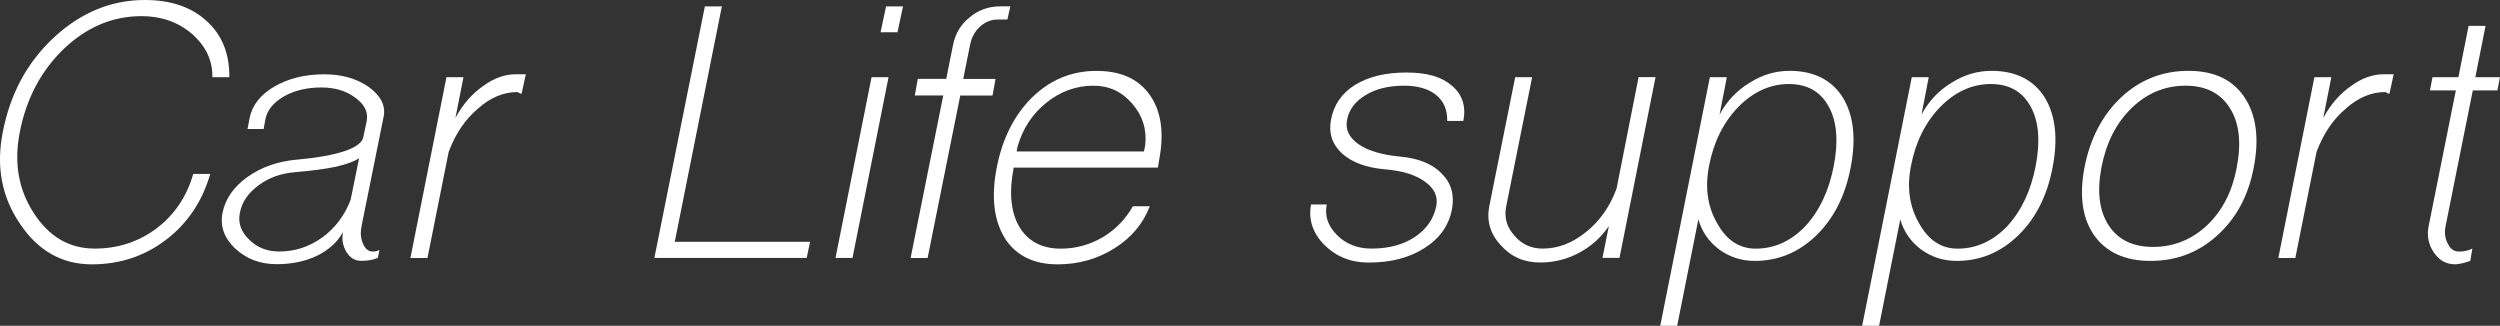 <?xml version="1.0" encoding="UTF-8"?><svg id="_レイヤー_2" xmlns="http://www.w3.org/2000/svg" width="463.31" height="60.38" viewBox="0 0 463.31 60.38"><rect x="0" y="0" width="463.31" height="60.38" fill="#333333" stroke="none"/><defs><style>.cls-1{fill:#fff;}</style></defs><g id="moji"><path class="cls-1" d="M3.73,41.51C.32,36.53-.75,30.87.51,24.53c1.36-7.13,4.53-13,9.51-17.61C15,2.31,20.61,0,26.85,0c4.82,0,8.65,1.31,11.48,3.93,2.83,2.57,4.22,6.03,4.17,10.38h-3.14c.05-3.09-1.21-5.77-3.77-8.02-2.57-2.2-5.69-3.3-9.36-3.3-5.35,0-10.14,2.02-14.39,6.05-4.25,4.09-6.97,9.25-8.18,15.49-1.1,5.61-.24,10.59,2.59,14.94,2.83,4.4,6.6,6.6,11.32,6.6,4.3,0,8.12-1.26,11.48-3.77,3.3-2.52,5.56-5.87,6.76-10.06h3.15c-1.47,5.08-4.19,9.15-8.18,12.19-3.98,3.04-8.57,4.56-13.76,4.56-5.5,0-9.93-2.49-13.29-7.47Z"/><path class="cls-1" d="M43.59,46.07c-2.04-1.94-2.83-4.14-2.36-6.6.52-2.62,2.07-4.85,4.64-6.68,2.57-1.83,5.66-2.91,9.28-3.22,3.51-.31,6.34-.81,8.49-1.49,2.25-.73,3.48-1.62,3.69-2.67l.63-2.99c.31-1.62-.39-3.07-2.12-4.32-1.68-1.26-3.77-1.89-6.29-1.89-2.67,0-4.98.55-6.92,1.65-1.99,1.15-3.14,2.59-3.46,4.32l-.31,1.73h-2.99l.39-2.04c.47-2.36,1.99-4.3,4.56-5.82,2.62-1.52,5.71-2.28,9.28-2.28,3.25,0,6,.79,8.26,2.36,2.2,1.63,3.12,3.43,2.75,5.42l-4.09,20.28c-.26,1.26-.18,2.36.24,3.3.42,1,1.02,1.49,1.81,1.49.26,0,.5-.03.71-.08.21-.05.39-.13.55-.24l-.31,1.49c-.84.37-1.86.55-3.07.55s-2.07-.55-2.75-1.65c-.68-1.1-.89-2.33-.63-3.7-1,1.84-2.59,3.3-4.8,4.4-2.2,1.05-4.69,1.57-7.47,1.57-3.09,0-5.66-.97-7.71-2.91ZM59.71,44.03c2.41-1.78,4.17-4.11,5.27-7l1.57-7.71c-.84.58-2.25,1.1-4.25,1.57-1.99.42-4.53.76-7.63,1.02-2.62.21-4.87,1.02-6.76,2.44-1.94,1.42-3.09,3.12-3.46,5.11-.37,1.84.21,3.49,1.73,4.95,1.47,1.47,3.33,2.2,5.58,2.2,2.88,0,5.53-.86,7.94-2.59Z"/><path class="cls-1" d="M76.06,47.8l6.68-33.49h3.15l-1.49,7.55c1.36-2.52,3.07-4.48,5.11-5.9,1.99-1.47,4.04-2.2,6.13-2.2h1.81l-.79,3.62c-.11,0-.26-.05-.47-.16-.16-.1-.26-.16-.31-.16-2.57,0-5.01,1.02-7.31,3.07-2.36,1.99-4.17,4.67-5.42,8.02l-3.93,19.66h-3.15Z"/><path class="cls-1" d="M130.63,1.18h3.15l-8.73,43.63h25.08l-.63,2.99h-28.23L130.63,1.18Z"/><path class="cls-1" d="M154.84,47.8l6.68-33.49h3.15l-6.68,33.49h-3.15ZM164.2,1.18h3.15l-1.02,4.8h-3.14l1.02-4.8Z"/><path class="cls-1" d="M168.76,47.8l6.05-30.11h-5.27l.55-3.07h5.27l1.26-6.29c.42-2.1,1.44-3.8,3.07-5.11,1.62-1.36,3.51-2.04,5.66-2.04h1.89l-.55,2.44h-1.81c-1.21,0-2.31.45-3.3,1.34-.94.89-1.55,2.02-1.81,3.38l-1.26,6.29h5.98l-.55,3.07h-5.98l-6.05,30.11h-3.15Z"/><path class="cls-1" d="M186.21,44.11c-2.04-3.3-2.54-7.65-1.49-13.05,1.05-5.4,3.25-9.75,6.6-13.05,3.35-3.25,7.31-4.87,11.87-4.87s7.81,1.49,9.91,4.48c2.1,2.99,2.67,6.97,1.73,11.95l-.24,1.49h-26.73c-.89,4.56-.55,8.2,1.02,10.93,1.62,2.73,4.19,4.09,7.71,4.09,2.78,0,5.37-.71,7.78-2.12,2.36-1.42,4.22-3.33,5.58-5.74h3.14c-1.26,3.25-3.43,5.85-6.53,7.78-3.15,1.99-6.66,2.99-10.54,2.99-4.46,0-7.73-1.62-9.83-4.87ZM212,28.07l.24-1.18c.31-2.94-.5-5.5-2.44-7.71-1.89-2.2-4.27-3.3-7.15-3.3-3.2,0-6.11,1.05-8.73,3.15-2.62,2.1-4.4,4.82-5.35,8.18l-.16.86h23.59Z"/><path class="cls-1" d="M245.41,45.36c-2.15-2.2-2.96-4.69-2.44-7.47h2.91c-.42,2.1.21,3.98,1.89,5.66,1.68,1.68,3.8,2.52,6.37,2.52,3.2,0,5.87-.71,8.02-2.12,2.2-1.47,3.54-3.38,4.01-5.74.37-1.78-.34-3.3-2.12-4.56-1.73-1.26-4.22-2.02-7.47-2.28-3.46-.31-6.11-1.31-7.94-2.99-1.78-1.68-2.44-3.75-1.97-6.21.52-2.78,2.02-4.93,4.48-6.45,2.46-1.52,5.63-2.28,9.51-2.28s6.52.81,8.41,2.44c1.94,1.63,2.65,3.8,2.12,6.53h-2.99c.05-2.04-.63-3.64-2.04-4.8-1.42-1.15-3.41-1.73-5.97-1.73-2.83,0-5.19.58-7.08,1.73-1.94,1.15-3.09,2.67-3.46,4.56-.37,1.78.34,3.3,2.12,4.56,1.78,1.21,4.32,1.97,7.63,2.28,3.46.31,6.05,1.36,7.78,3.15,1.78,1.78,2.41,4.01,1.89,6.68-.58,2.99-2.28,5.37-5.11,7.15-2.78,1.78-6.21,2.67-10.3,2.67-3.3,0-6.05-1.1-8.25-3.3Z"/><path class="cls-1" d="M278.12,45.44c-1.94-2.1-2.65-4.51-2.12-7.23l4.8-23.9h3.14l-4.8,23.9c-.42,2.04.08,3.85,1.49,5.42,1.36,1.63,3.12,2.44,5.27,2.44,2.83,0,5.5-1.02,8.02-3.07,2.52-1.99,4.4-4.66,5.66-8.02l4.09-20.68h3.14l-6.68,33.49h-3.15l1.18-5.9c-1.42,2.1-3.25,3.75-5.5,4.95-2.25,1.21-4.67,1.81-7.23,1.81-2.99,0-5.42-1.07-7.31-3.22Z"/><path class="cls-1" d="M307.68,60.38l9.2-46.07h3.14l-1.34,6.92c1.36-2.52,3.22-4.48,5.58-5.9,2.31-1.47,4.77-2.2,7.39-2.2,4.46,0,7.73,1.62,9.83,4.87,2.04,3.3,2.54,7.65,1.49,13.05-1,5.24-3.12,9.43-6.37,12.58s-7.05,4.72-11.4,4.72c-2.46,0-4.67-.71-6.6-2.12-1.94-1.47-3.22-3.33-3.85-5.58l-3.93,19.73h-3.15ZM334.57,41.91c2.62-2.83,4.38-6.55,5.27-11.16.89-4.61.58-8.28-.94-11.01-1.52-2.78-3.98-4.17-7.39-4.17s-6.58,1.42-9.36,4.25c-2.78,2.88-4.59,6.53-5.42,10.93-.79,3.98-.29,7.52,1.49,10.61,1.73,3.14,4.11,4.72,7.16,4.72,3.46,0,6.53-1.39,9.2-4.17Z"/><path class="cls-1" d="M345.1,60.38l9.2-46.07h3.14l-1.34,6.92c1.36-2.52,3.22-4.48,5.58-5.9,2.31-1.47,4.77-2.2,7.39-2.2,4.46,0,7.73,1.62,9.83,4.87,2.04,3.3,2.54,7.65,1.49,13.05-1,5.24-3.12,9.43-6.37,12.58s-7.05,4.72-11.4,4.72c-2.46,0-4.67-.71-6.6-2.12-1.94-1.47-3.22-3.33-3.85-5.58l-3.93,19.73h-3.15ZM371.99,41.91c2.62-2.83,4.38-6.55,5.27-11.16.89-4.61.58-8.28-.94-11.01-1.52-2.78-3.98-4.17-7.39-4.17s-6.58,1.42-9.36,4.25c-2.78,2.88-4.59,6.53-5.42,10.93-.79,3.98-.29,7.52,1.49,10.61,1.73,3.14,4.11,4.72,7.16,4.72,3.46,0,6.53-1.39,9.2-4.17Z"/><path class="cls-1" d="M388.11,43.63c-2.2-3.15-2.8-7.34-1.81-12.58,1.05-5.4,3.33-9.75,6.84-13.05,3.51-3.25,7.65-4.87,12.42-4.87s8.18,1.62,10.38,4.87c2.2,3.3,2.78,7.65,1.73,13.05-1,5.24-3.25,9.43-6.76,12.58-3.46,3.15-7.58,4.72-12.34,4.72s-8.2-1.57-10.46-4.72ZM409.02,41.75c2.83-2.67,4.66-6.24,5.5-10.69.89-4.61.47-8.28-1.26-11.01-1.73-2.78-4.48-4.17-8.25-4.17s-7.16,1.39-9.99,4.17c-2.83,2.73-4.69,6.4-5.58,11.01-.84,4.46-.39,8.02,1.34,10.69,1.73,2.67,4.48,4.01,8.25,4.01s7.15-1.34,9.99-4.01Z"/><path class="cls-1" d="M422.23,47.8l6.68-33.49h3.14l-1.49,7.55c1.36-2.52,3.07-4.48,5.11-5.9,1.99-1.47,4.04-2.2,6.13-2.2h1.81l-.79,3.62c-.11,0-.26-.05-.47-.16-.16-.1-.26-.16-.31-.16-2.57,0-5.01,1.02-7.31,3.07-2.36,1.99-4.17,4.67-5.42,8.02l-3.93,19.66h-3.14Z"/><path class="cls-1" d="M451.04,46.78c-1-1.47-1.31-3.12-.94-4.95l5.03-25.08h-4.8l.47-2.44h4.8l1.89-9.51h3.14l-1.89,9.51h4.56l-.47,2.44h-4.56l-5.03,25.08c-.26,1.26-.13,2.36.39,3.3.47,1,1.15,1.49,2.04,1.49.94,0,1.78-.18,2.52-.55l-.39,2.28c-1.21.42-2.15.63-2.83.63-1.63,0-2.94-.73-3.93-2.2Z"/></g></svg>